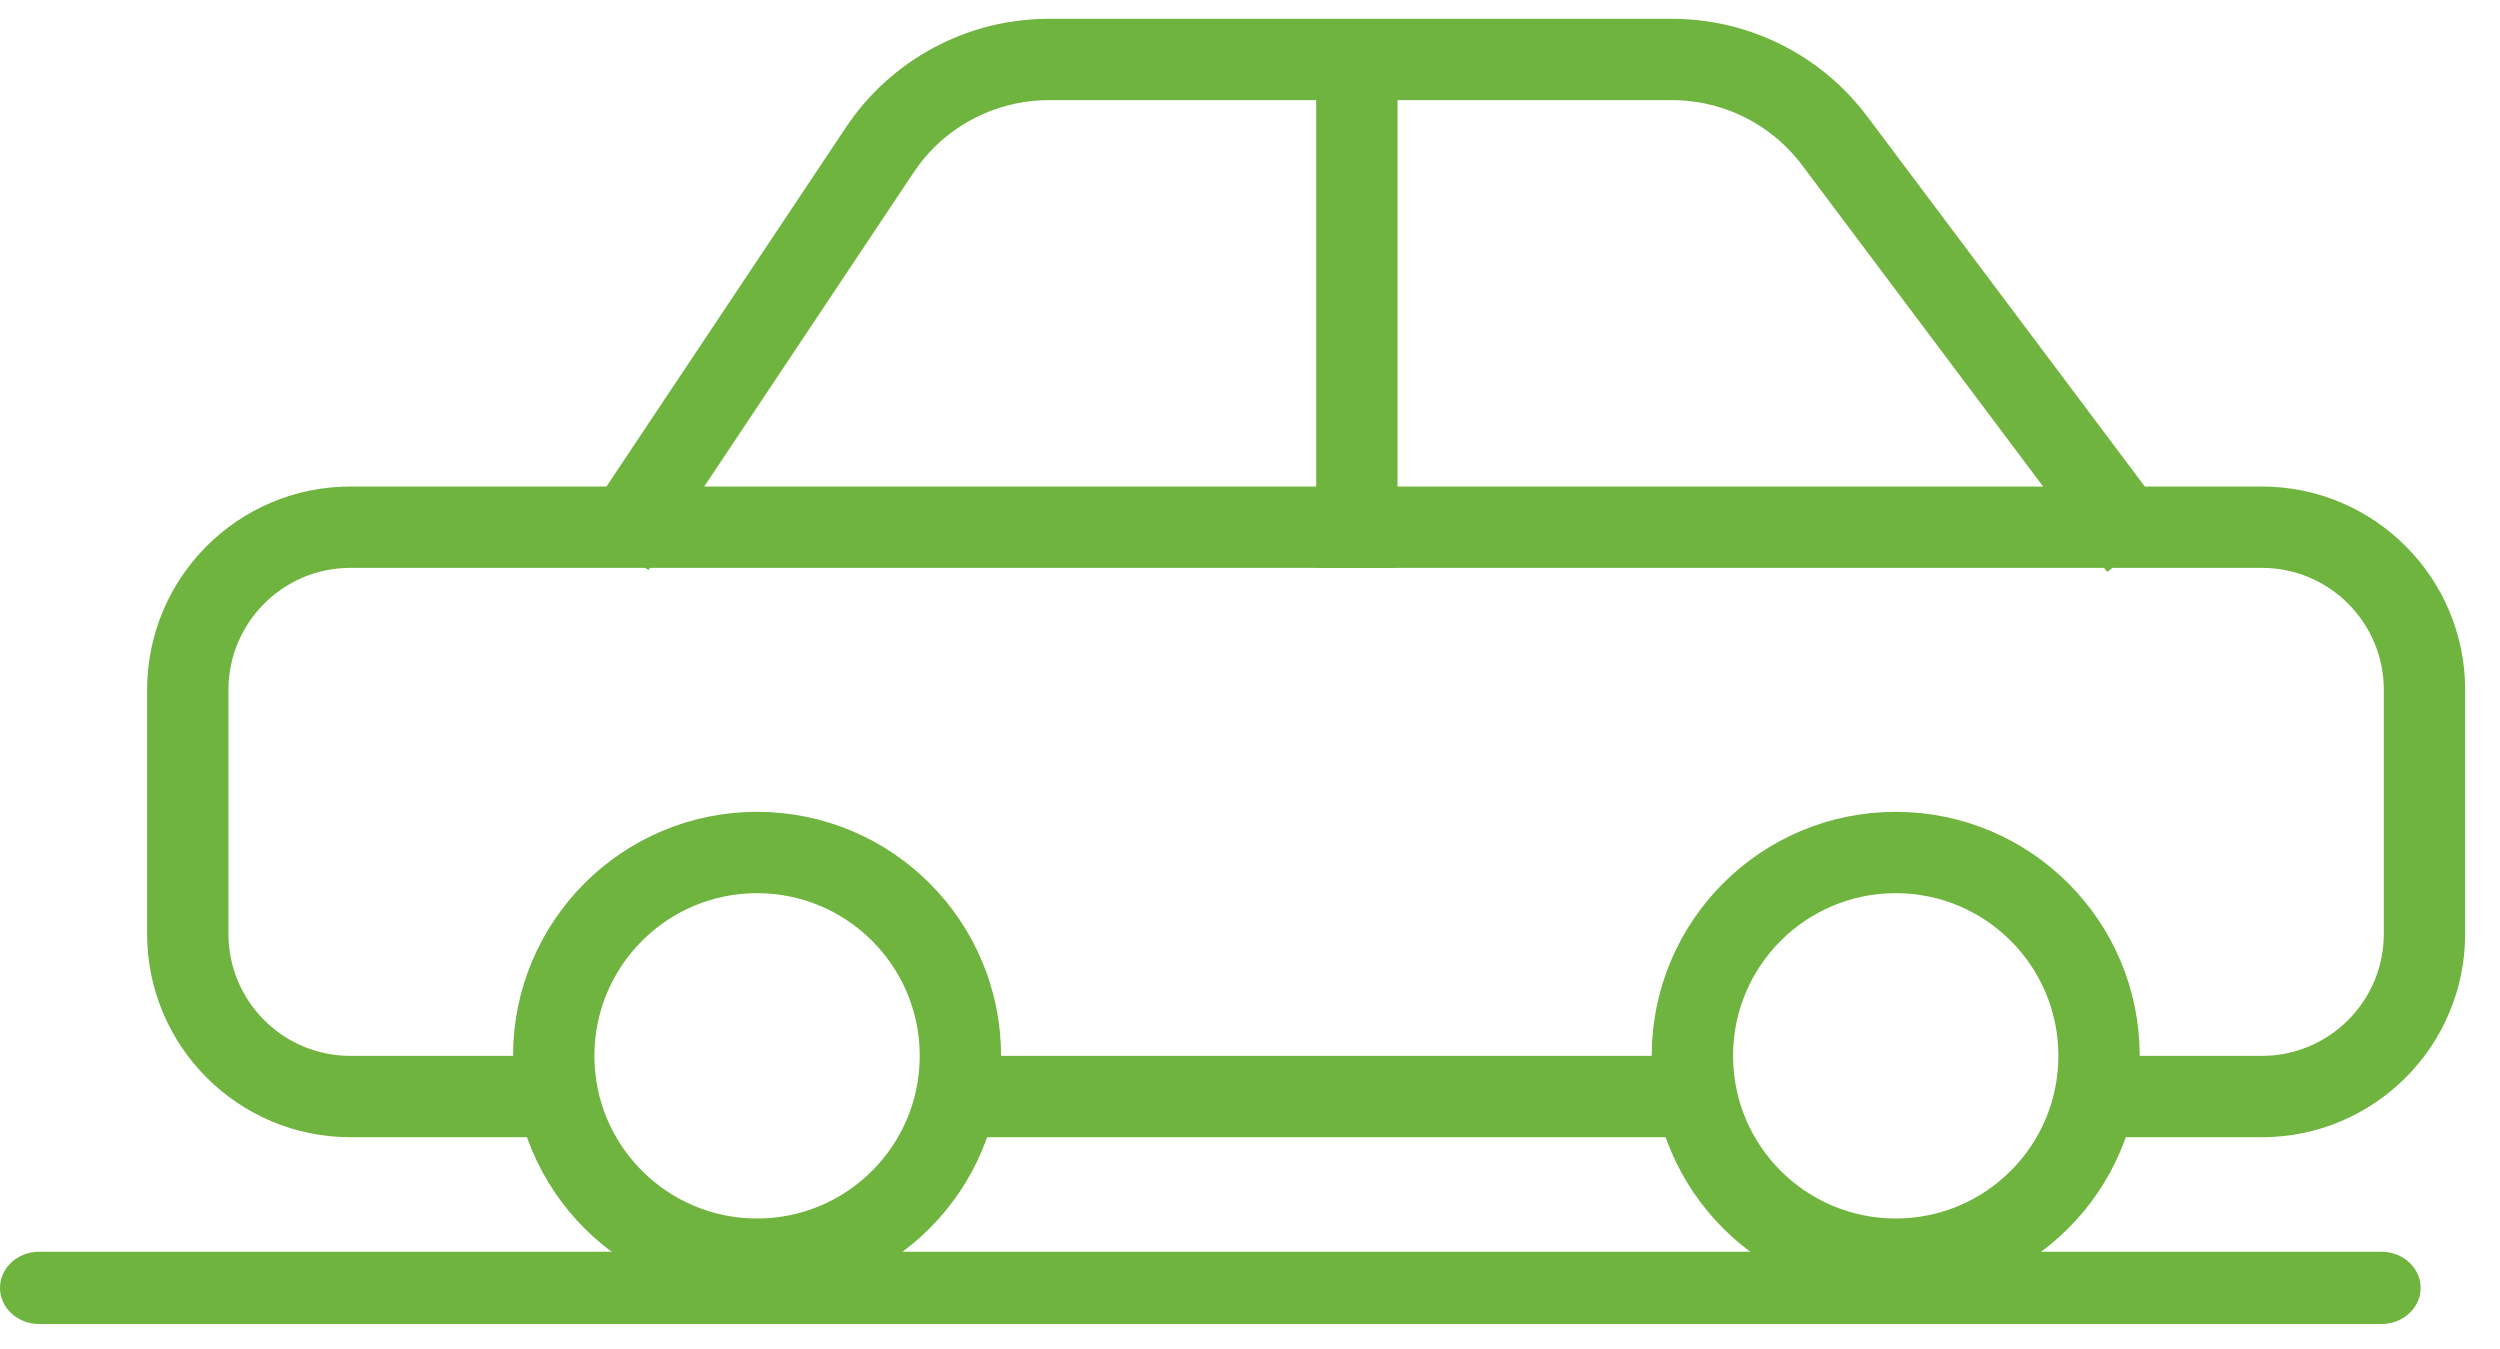 <svg width="63" height="34" viewBox="0 0 63 34" fill="none" xmlns="http://www.w3.org/2000/svg">
<path d="M13.956 27.633H8.832C6.568 27.633 4.732 25.797 4.732 23.533V17.385C4.732 15.121 6.568 13.285 8.832 13.285H56.997C59.261 13.285 61.097 15.121 61.097 17.385V23.533C61.097 25.797 59.261 27.633 56.997 27.633H52.898M24.204 27.633H42.65" stroke="#6EB43F" stroke-width="2.05"/>
<path d="M15.49 13.797L22.168 3.781C23.118 2.355 24.718 1.499 26.431 1.499H34.193M53.92 13.797L46.234 3.549C45.267 2.259 43.748 1.499 42.135 1.499H34.193M34.193 1.499V14.309" stroke="#6EB43F" stroke-width="2.05"/>
<circle cx="19.078" cy="26.607" r="5.124" stroke="#6EB43F" stroke-width="2.05"/>
<circle cx="47.772" cy="26.607" r="5.124" stroke="#6EB43F" stroke-width="2.05"/>
<path d="M60.012 31.544H0.988C0.442 31.544 0 31.952 0 32.455C0 32.958 0.442 33.365 0.988 33.365H60.012C60.558 33.365 61 32.958 61 32.455C61 31.952 60.558 31.544 60.012 31.544Z" fill="#6EB43F"/>
</svg>
